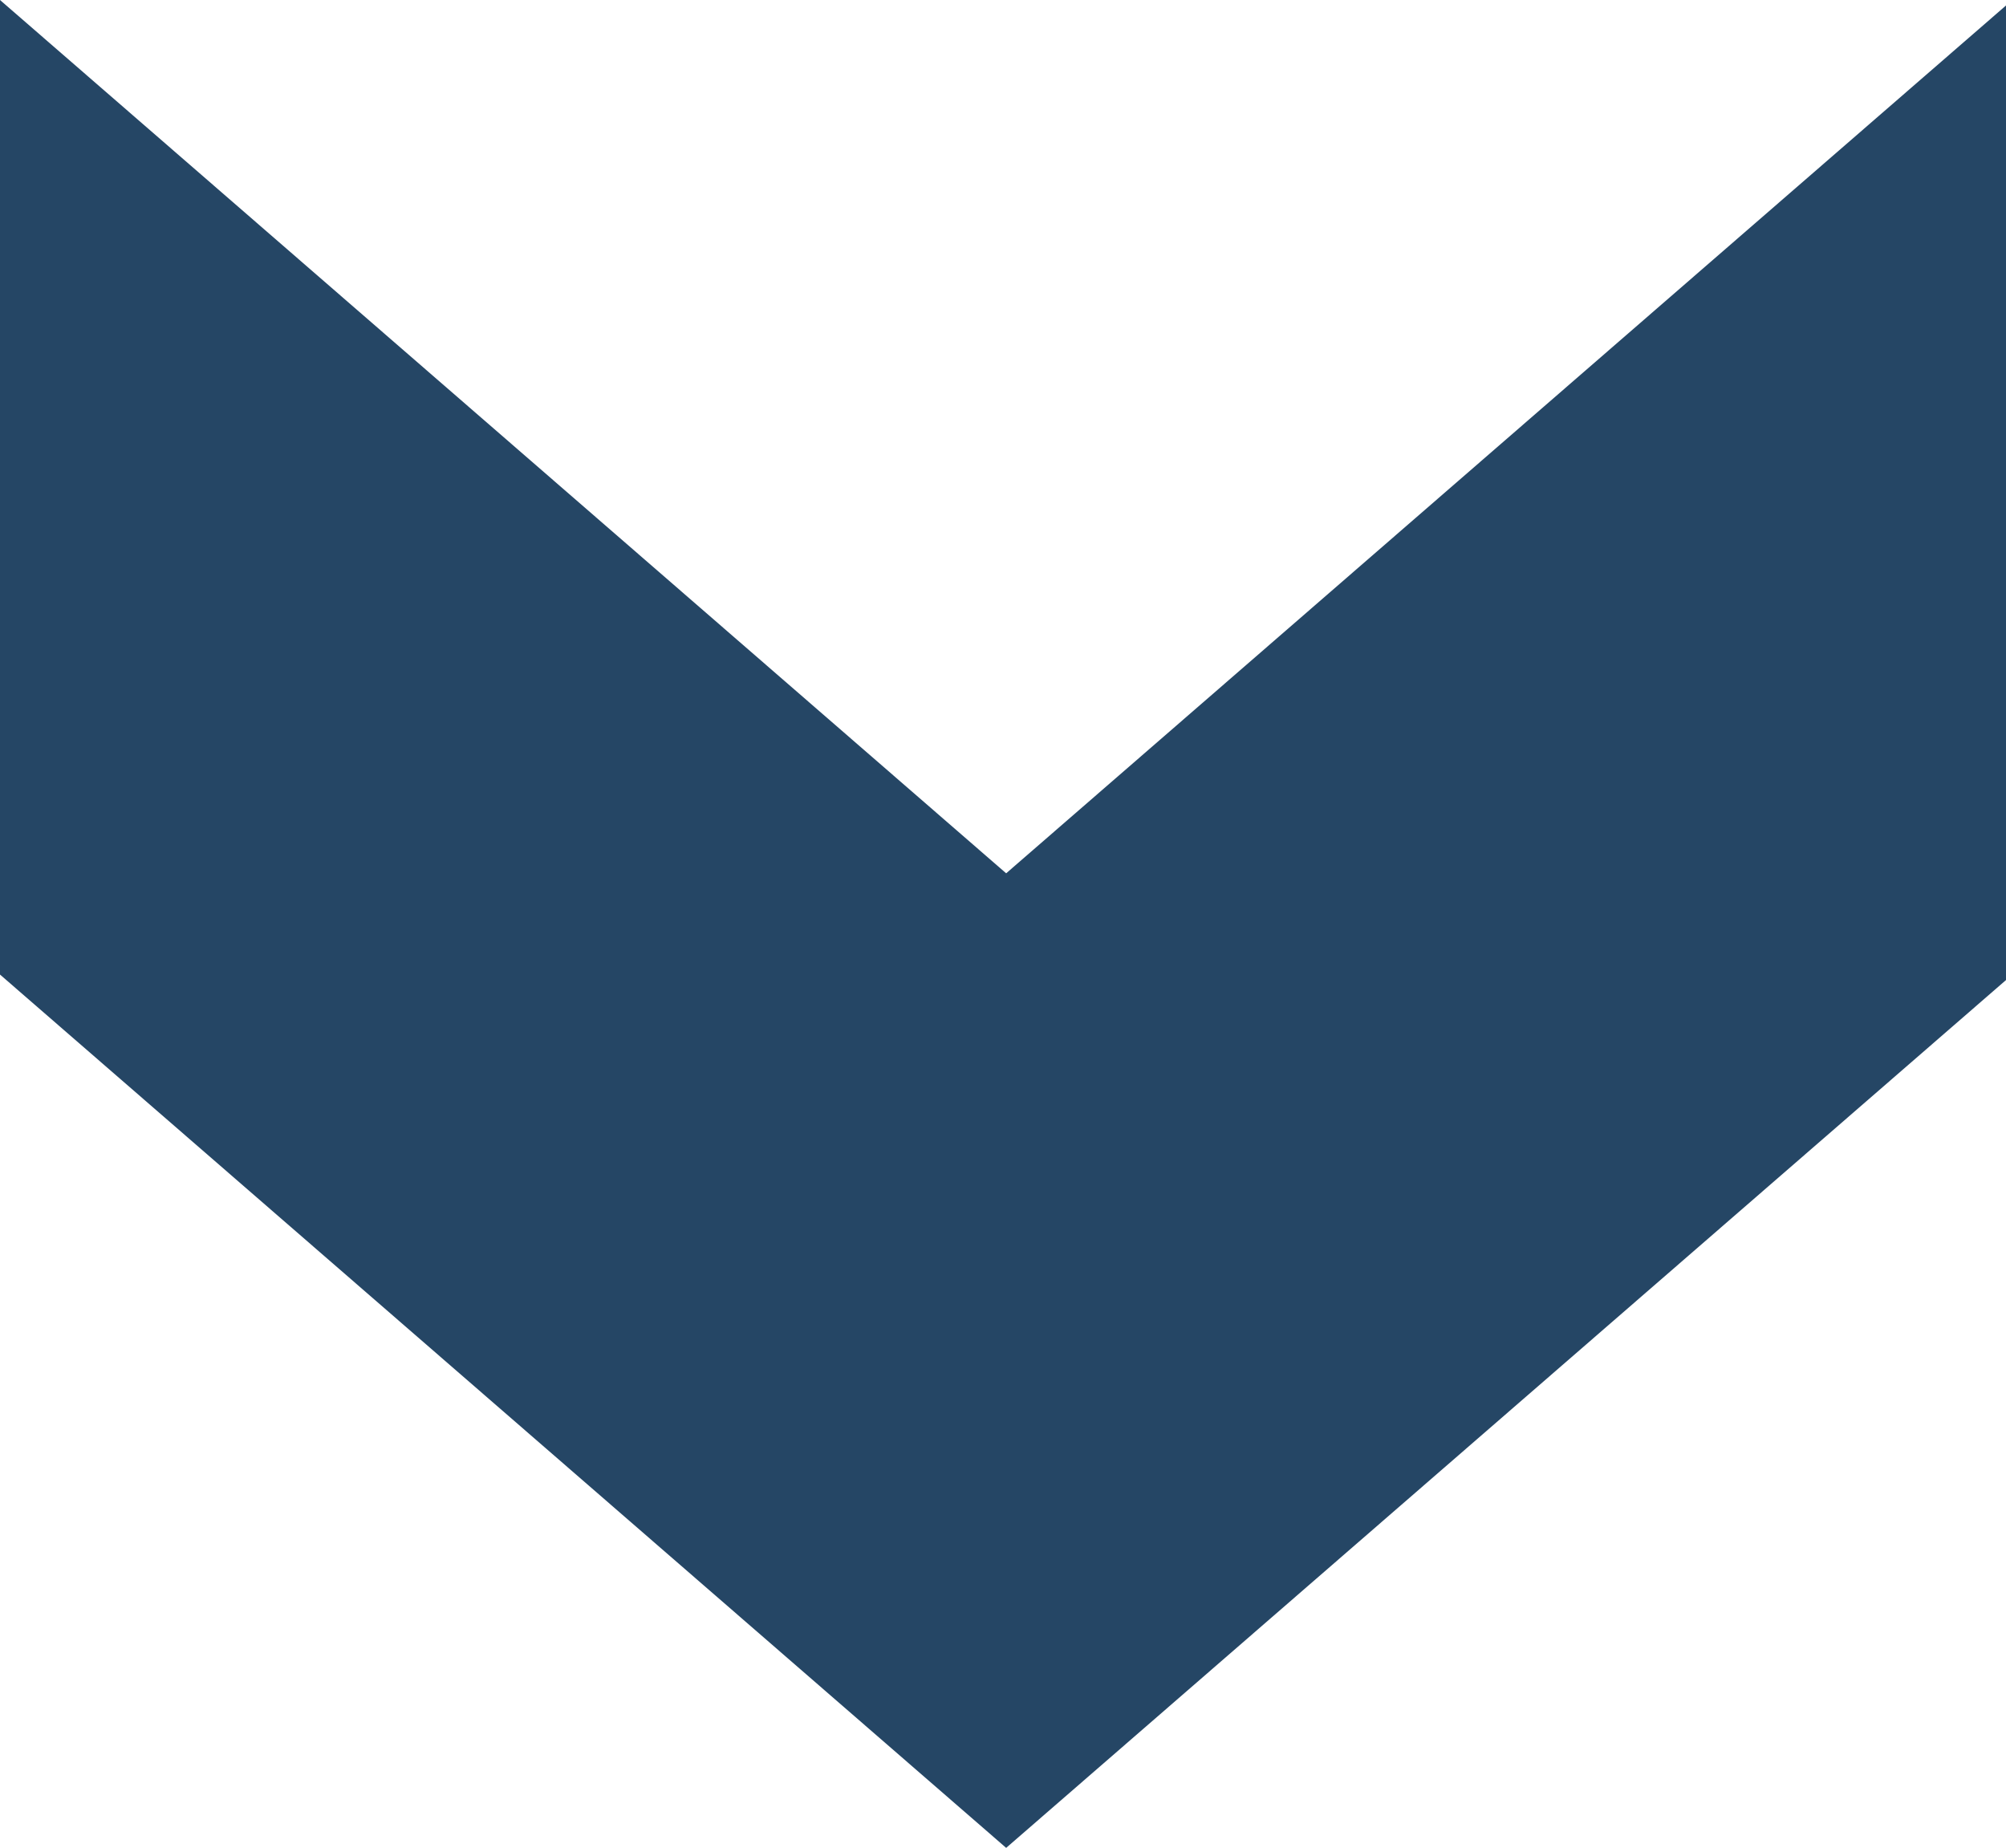 <?xml version="1.0" encoding="utf-8"?>
<svg xmlns="http://www.w3.org/2000/svg" x="0" y="0" viewBox="0 0 31.7 29.2">
  <path fill="#254665" d="M15.9,29.2l15.9-13.8V0L15.9,13.8L0,0v15.4L15.9,29.2z" />
</svg>
